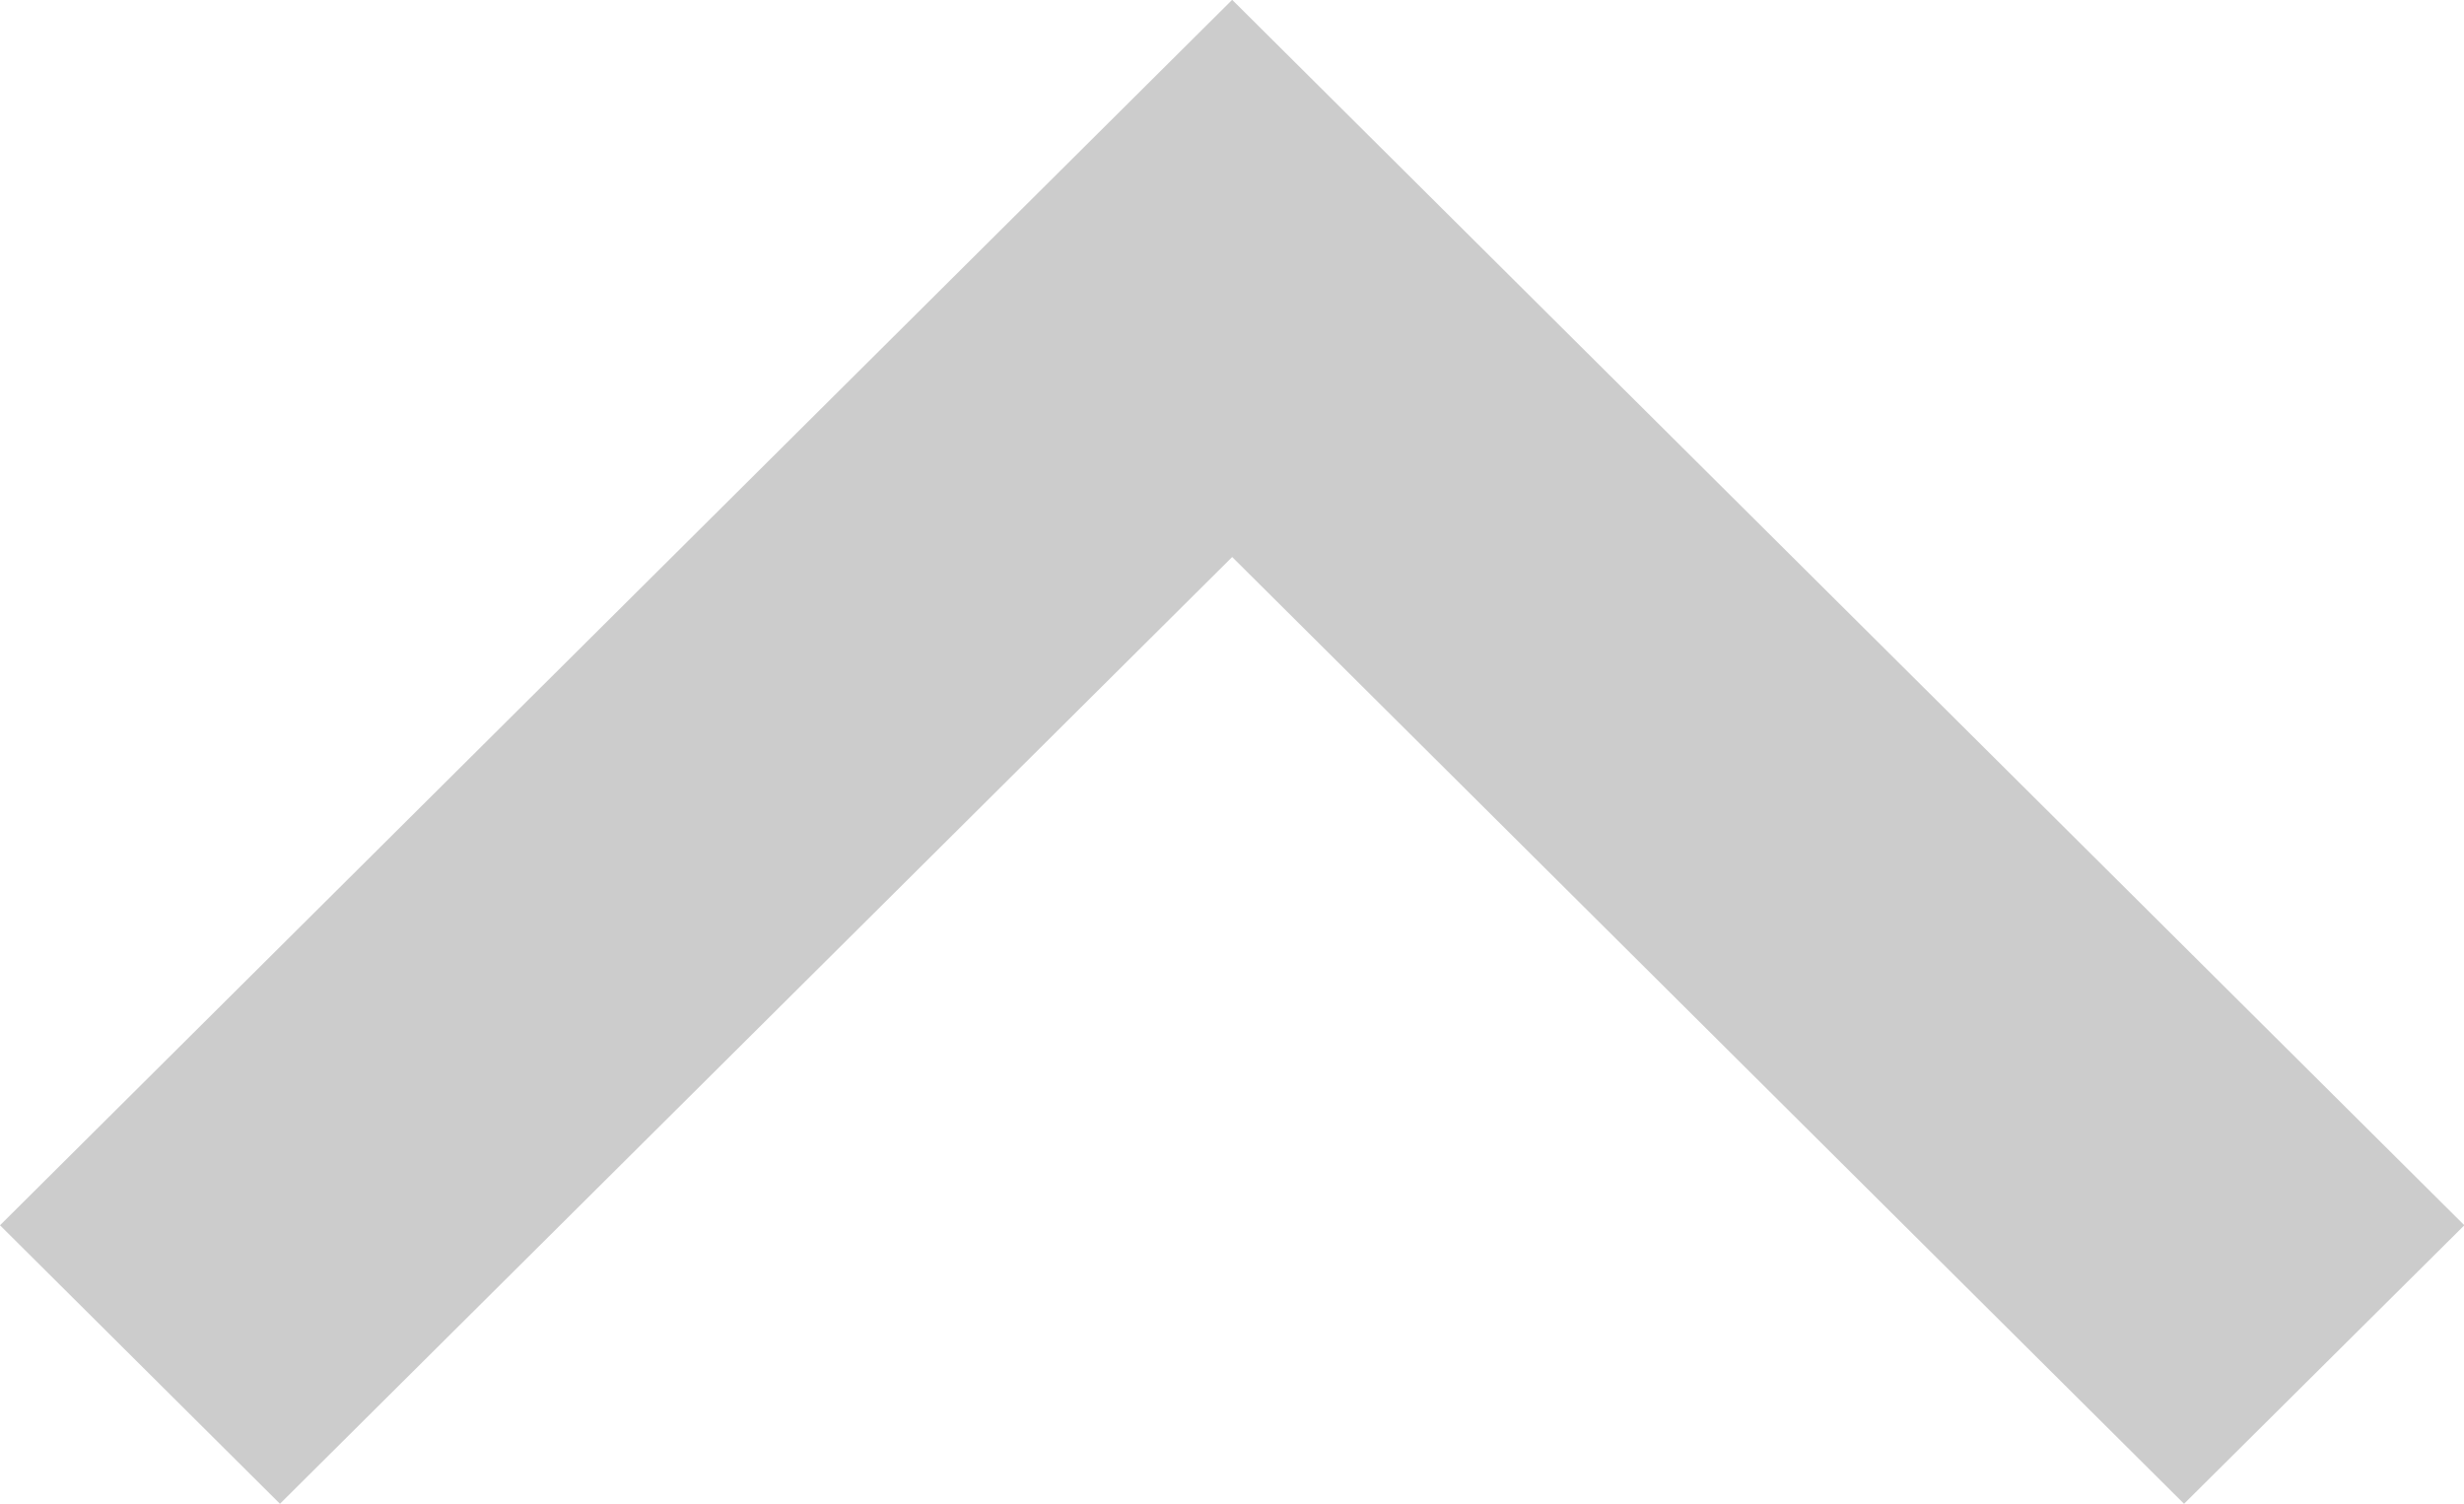 <svg xmlns="http://www.w3.org/2000/svg" width="13.598" height="8.299" viewBox="0 0 13.598 8.299">
  <path id="前面オブジェクトで型抜き_1" data-name="前面オブジェクトで型抜き 1" d="M1.537,0h0L0,1.545,5.225,6.8,0,12.053,1.537,13.6,8.3,6.8,1.537,0Z" transform="translate(0 8.299) rotate(-90)" fill="#ccc"/>
</svg>
